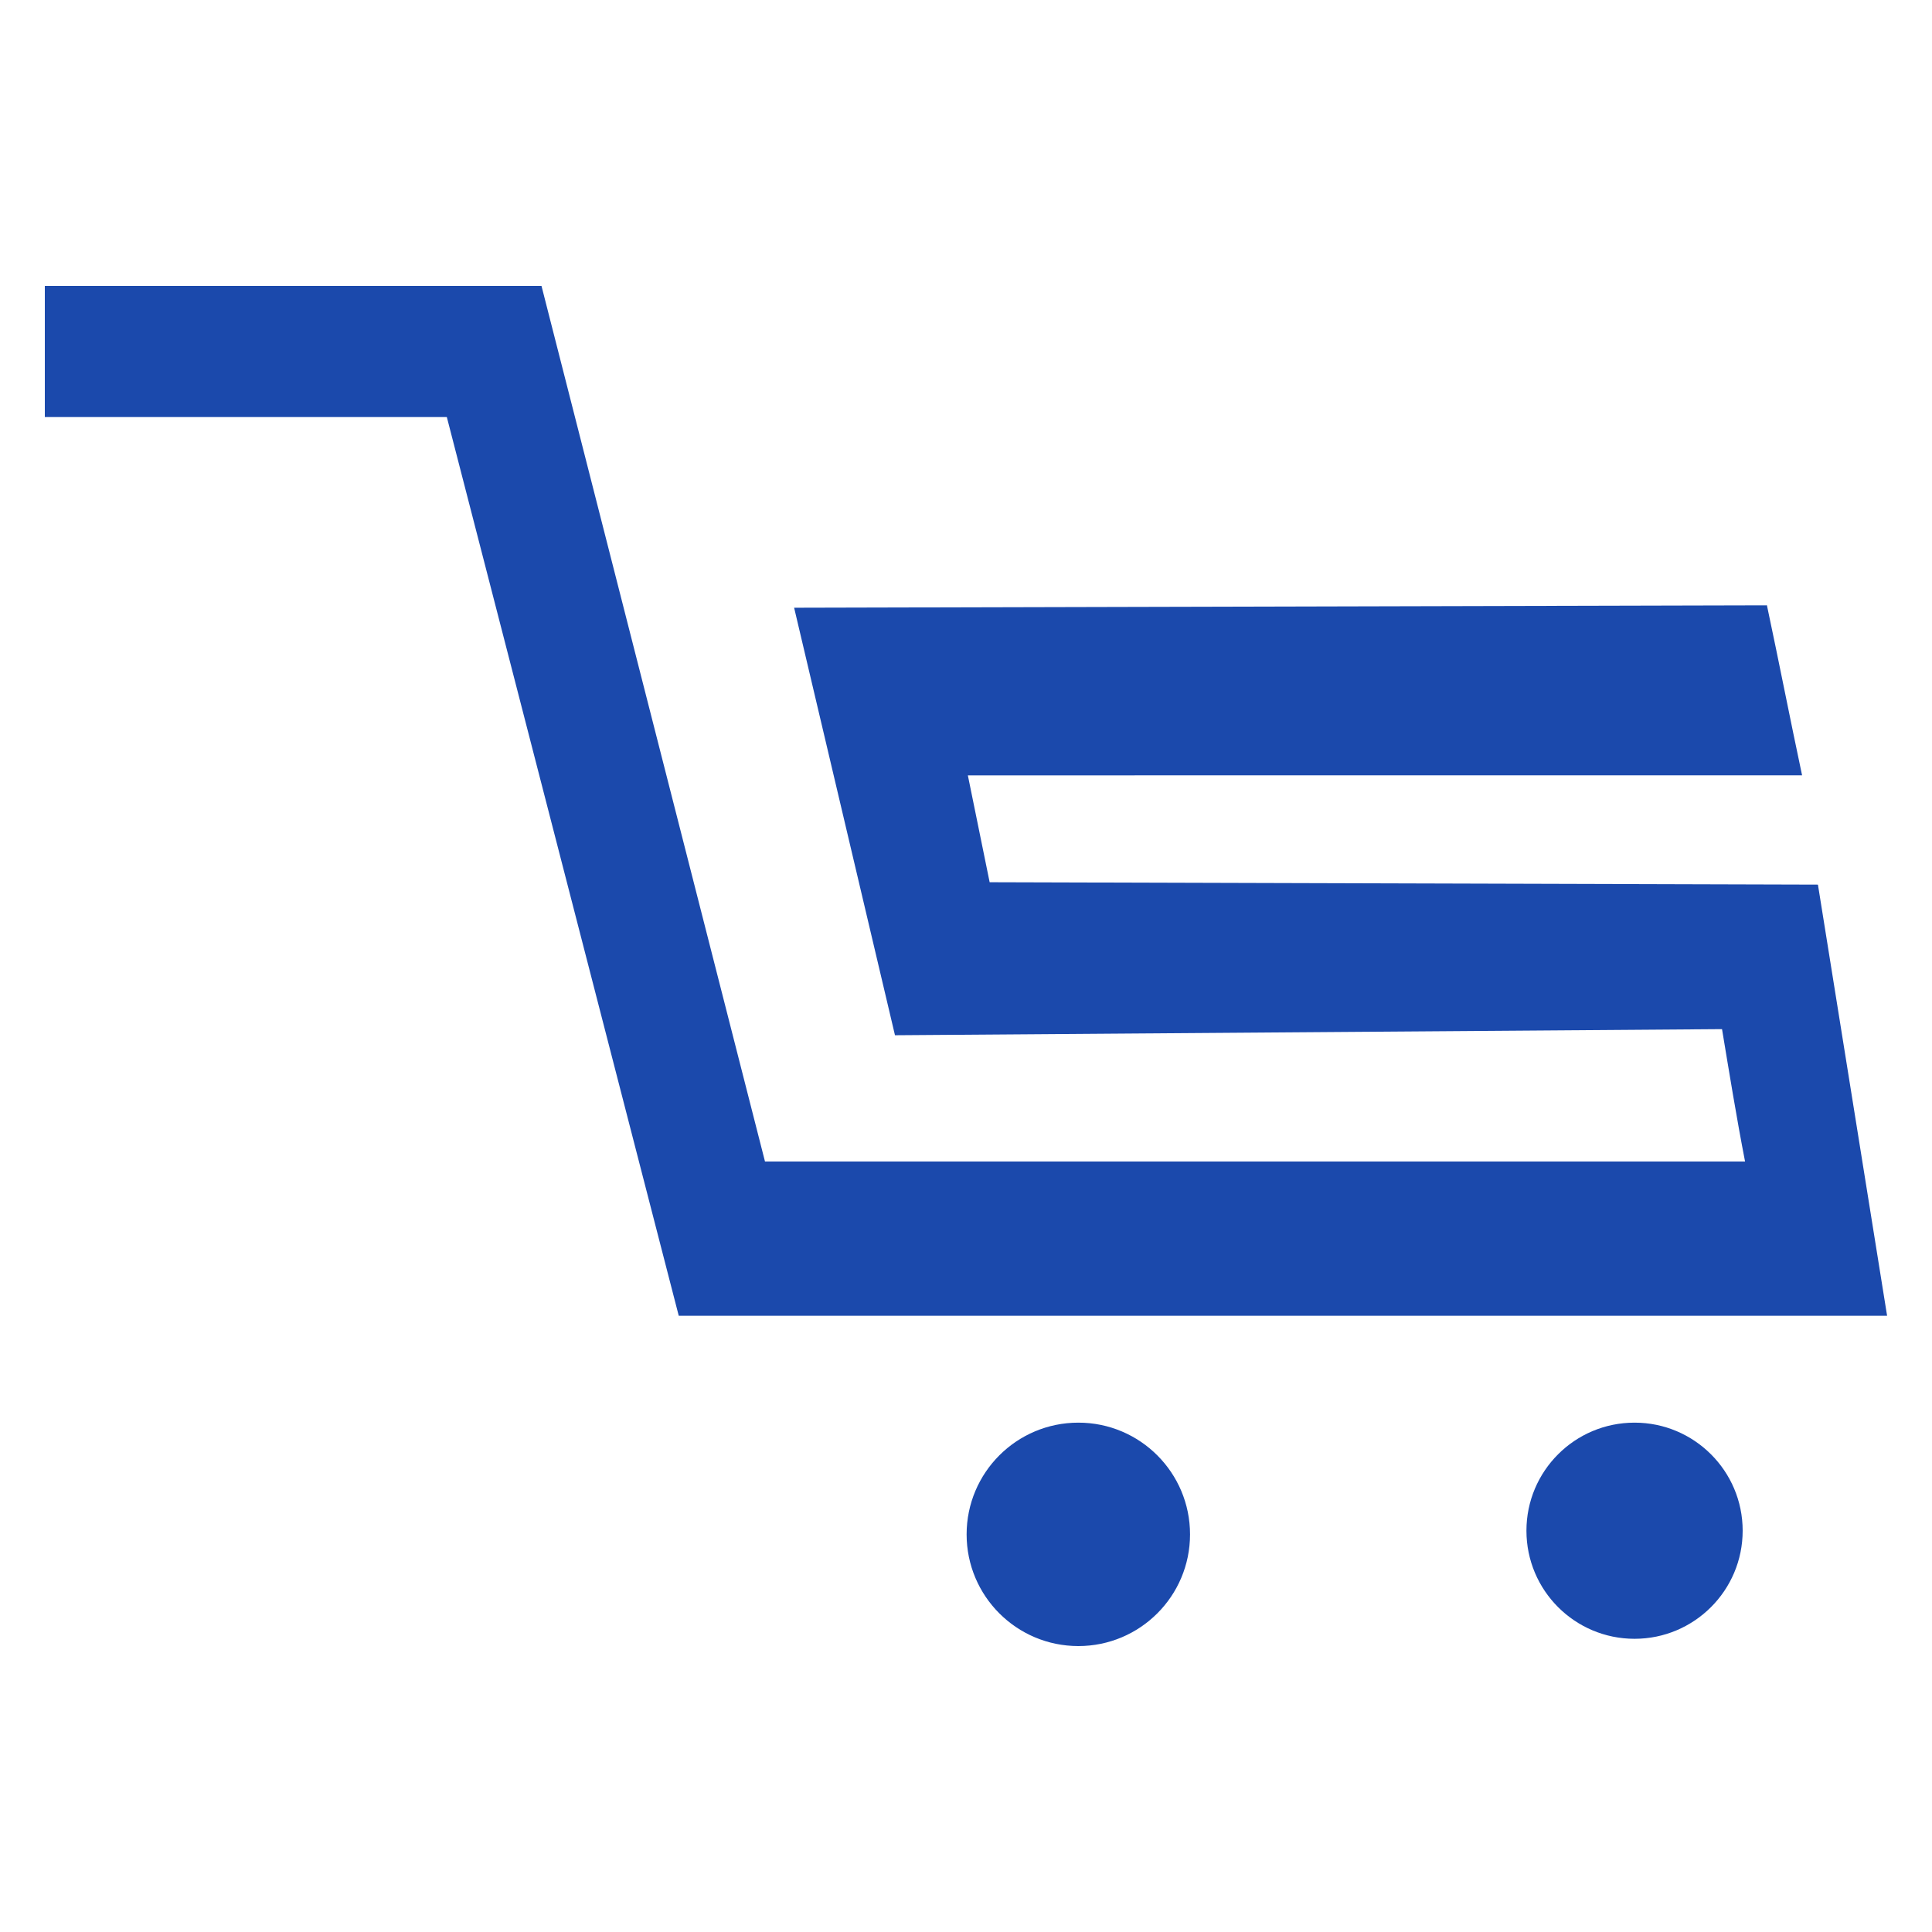 <svg viewBox="0 0 250 250" width="250" height="250" fill="#1B49AC" xmlns="http://www.w3.org/2000/svg"><path d="M5.8 37h64.27l28.92 113.3h126.82c-1.1-5.66-2.04-11.47-2.98-17.13l-107.02.79-13.05-55.32 125.88-.31c1.57 7.38 2.98 14.61 4.55 22H125.24l2.82 13.83 107.18.31c2.98 18.55 5.97 37.25 8.95 55.79H87.83L57.82 53.97H5.8V37zm148.19 161.55c0-7.99-6.47-14.46-14.45-14.46-7.99 0-14.46 6.47-14.46 14.46 0 7.98 6.47 14.45 14.46 14.45 7.98 0 14.45-6.47 14.45-14.45zm71.51-.48c0-7.72-6.27-13.98-13.99-13.98-7.73 0-13.99 6.26-13.99 13.98 0 7.73 6.26 13.99 13.99 13.99 7.72 0 13.99-6.26 13.99-13.99z"/></svg>